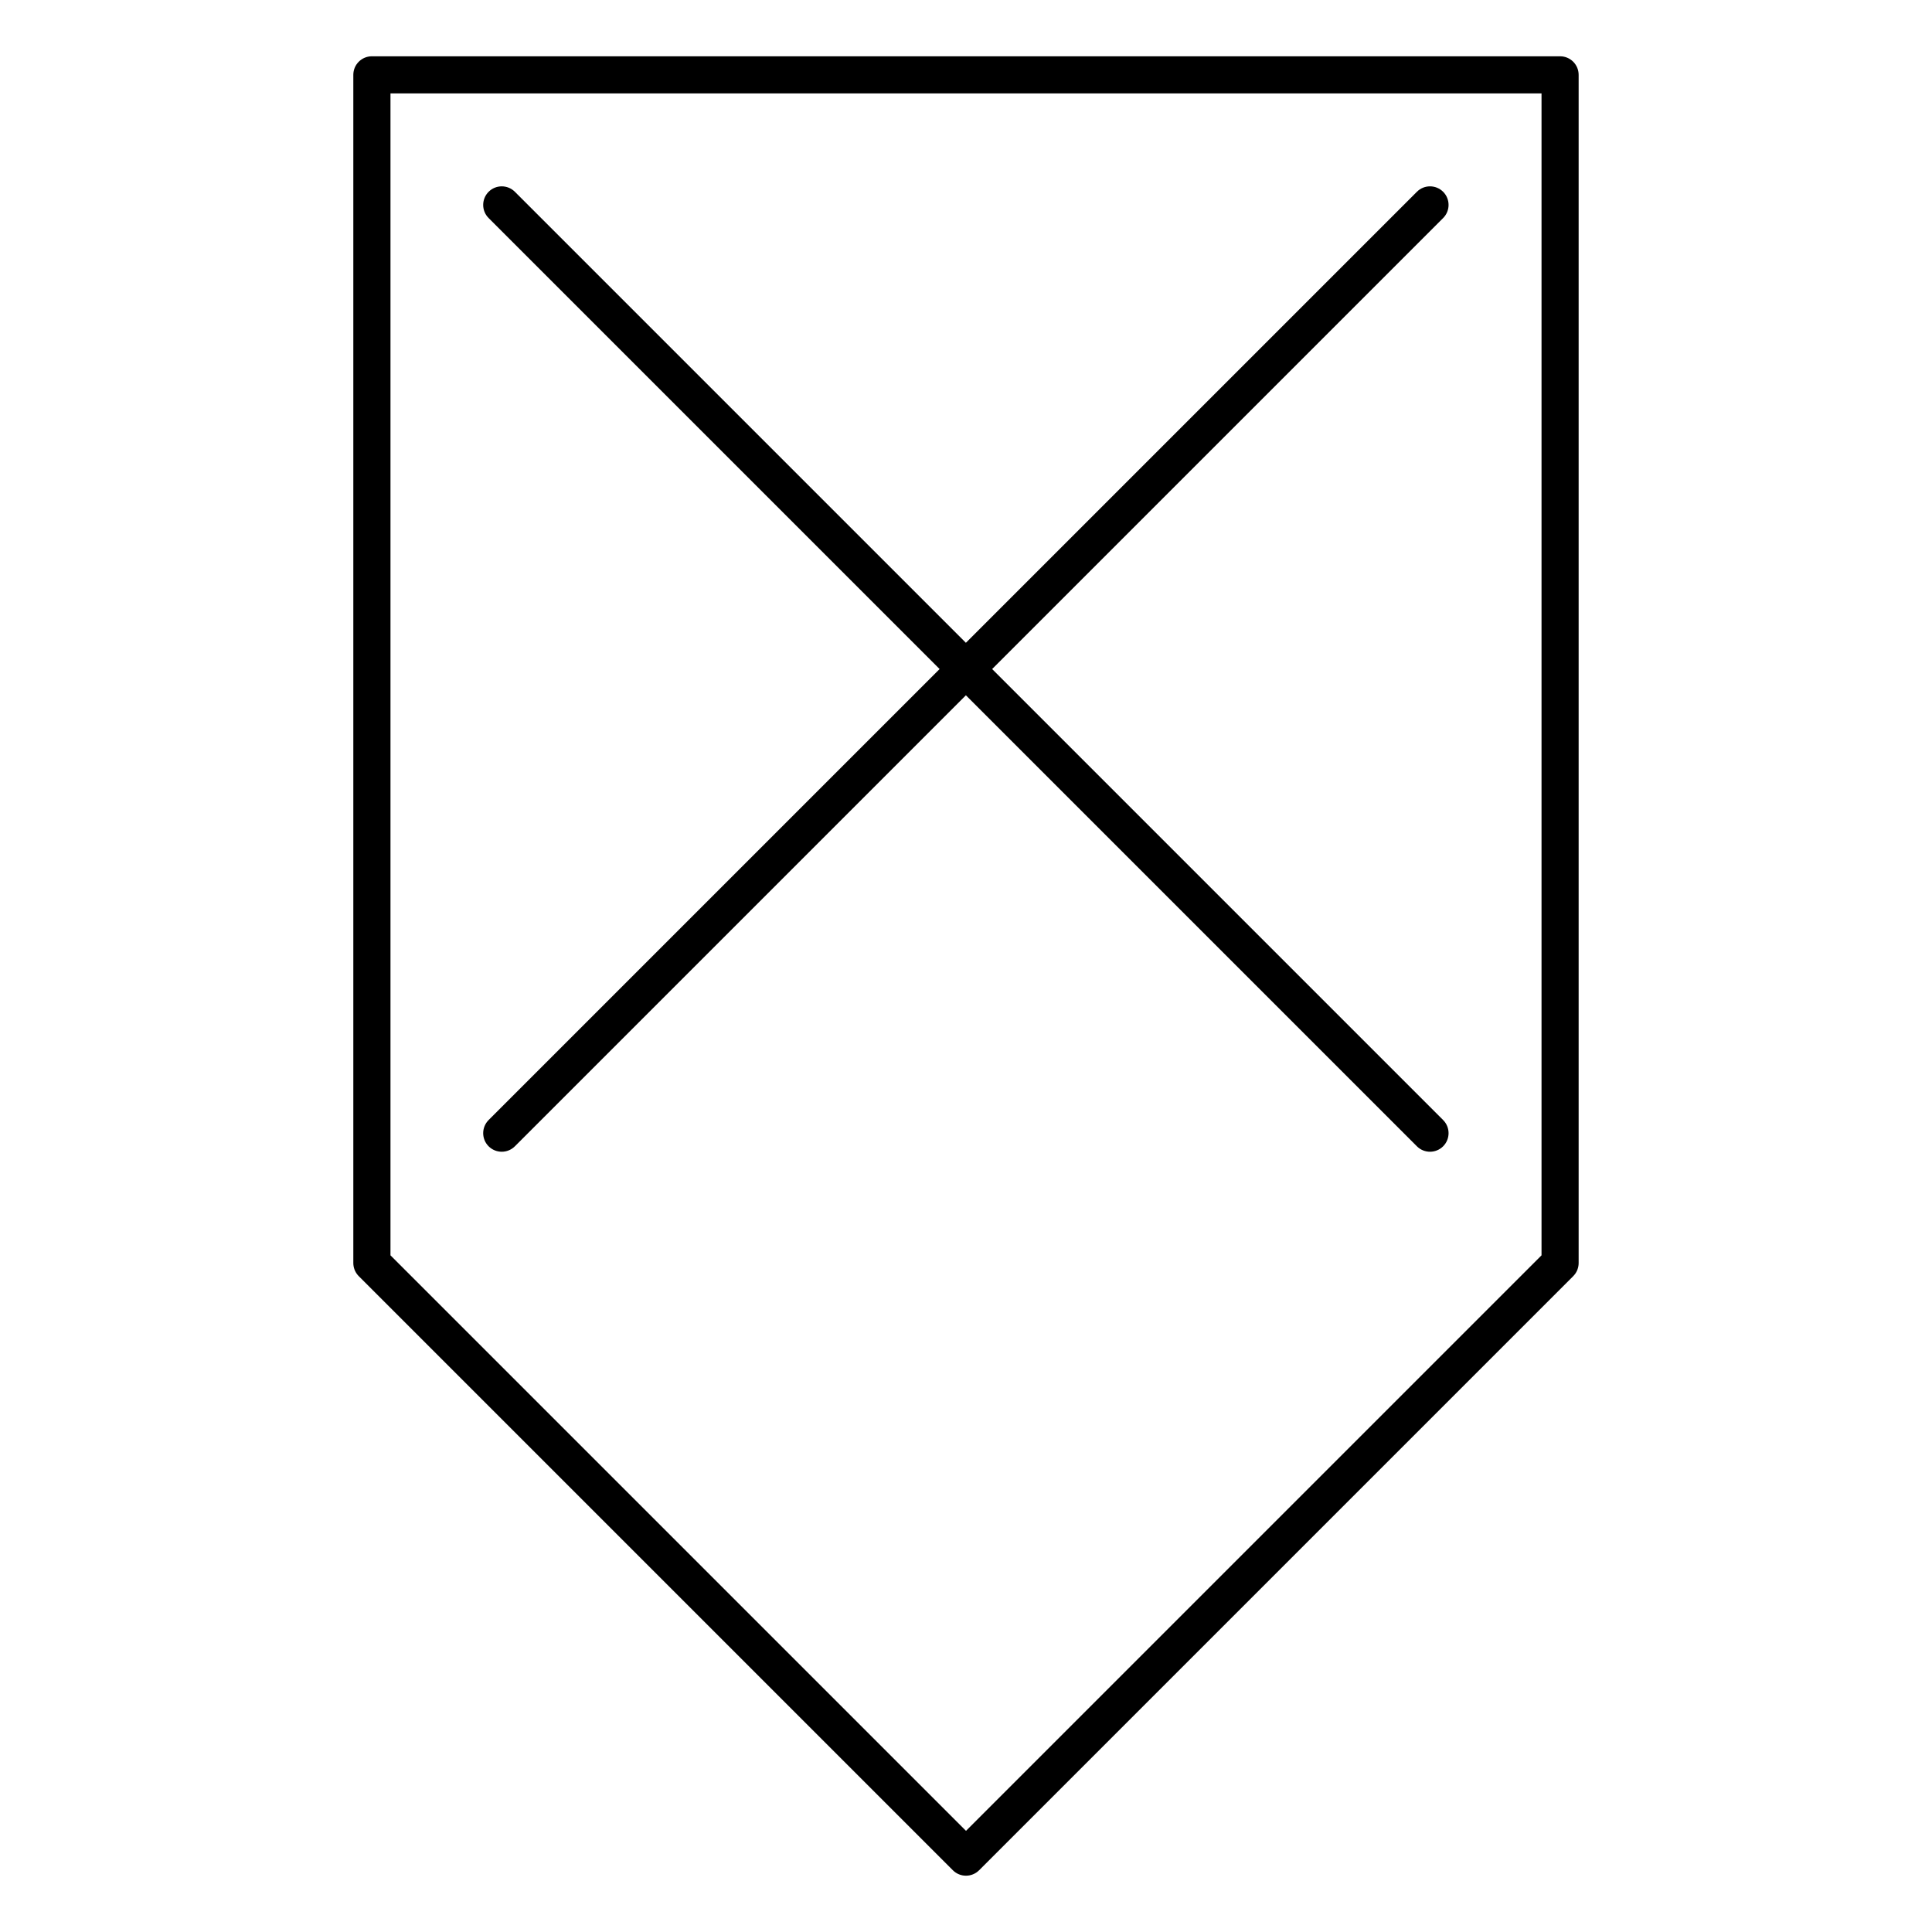 <?xml version="1.0" encoding="UTF-8"?>
<!-- The Best Svg Icon site in the world: iconSvg.co, Visit us! https://iconsvg.co -->
<svg fill="#000000" width="800px" height="800px" version="1.1" viewBox="144 144 512 512" xmlns="http://www.w3.org/2000/svg">
 <path d="m237.95 480.45 0.004 0.008 0.004 0.012 0.02 0.051 0.012 0.027 0.008 0.02 0.023 0.062 0.008 0.02 0.016 0.027 0.02 0.051 0.008 0.012 0.004 0.008c0.234 0.523 0.57 1.016 1 1.449l157.44 157.44c1.922 1.922 5.035 1.922 6.957 0l157.44-157.44c0.43-0.434 0.766-0.926 1.004-1.449l0.004-0.008 0.004-0.012 0.023-0.051 0.012-0.027 0.008-0.02 0.023-0.062 0.008-0.02 0.012-0.027 0.02-0.051 0.008-0.012v-0.008c0.203-0.539 0.316-1.125 0.316-1.734v-314.88c0-2.715-2.203-4.918-4.922-4.918h-314.88c-2.719 0-4.922 2.203-4.922 4.918v314.88c0 0.609 0.113 1.195 0.316 1.734zm314.57-3.773v-307.92h-305.04v307.92l152.52 152.52zm-152.55-162.33-119.52-119.52c-1.922-1.922-5.039-1.922-6.961 0-1.918 1.922-1.918 5.039 0 6.957l119.52 119.52-119.52 119.52c-1.918 1.922-1.918 5.039 0 6.957 1.922 1.922 5.039 1.922 6.961 0l119.52-119.52 119.52 119.52c1.918 1.922 5.035 1.922 6.957 0 1.918-1.918 1.918-5.035 0-6.957l-119.52-119.52 119.52-119.52c1.918-1.918 1.918-5.035 0-6.957-1.922-1.922-5.039-1.922-6.957 0z" fill-rule="evenodd"/>
</svg>